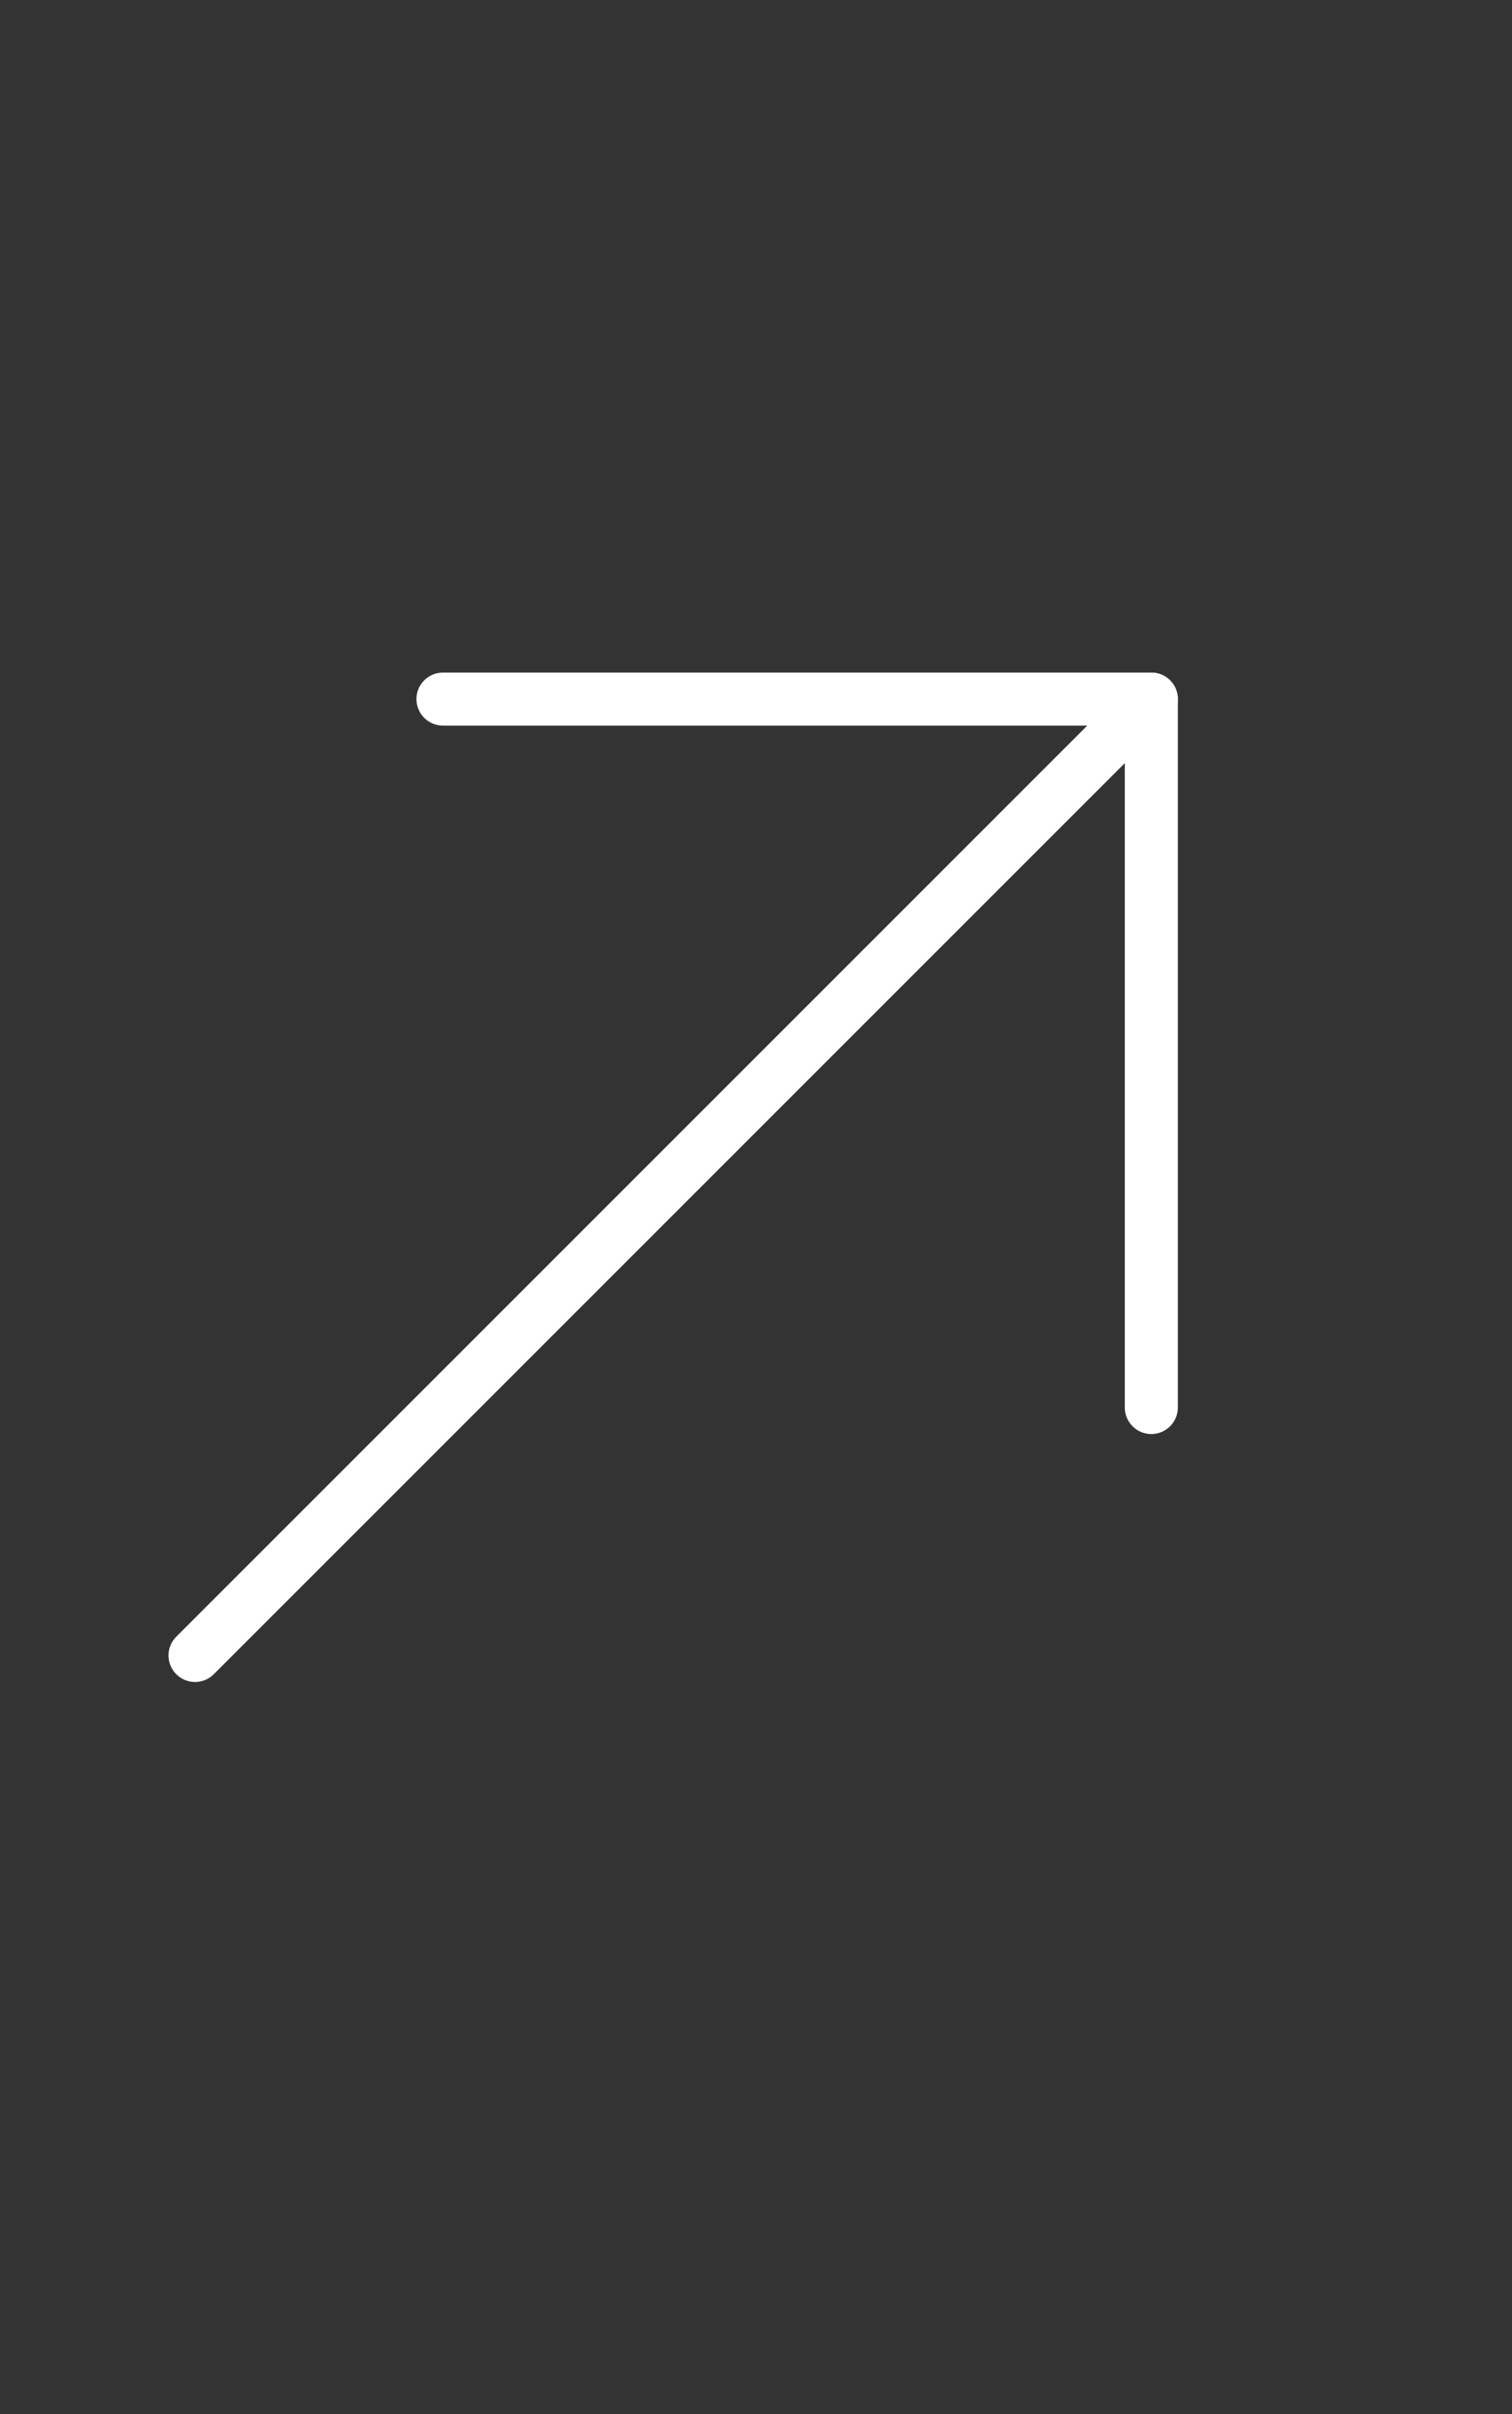 <svg width="57" height="91" viewBox="0 0 57 91" fill="none" xmlns="http://www.w3.org/2000/svg">
<rect x="0" y="0" width="57" height="91" fill="#333333" stroke="none"/>
<path d="M7.352 62.402L43.402 26.352" stroke="white" stroke-width="2" stroke-linecap="round" stroke-linejoin="round"/>
<path d="M43.403 53.056V26.352H16.699" stroke="white" stroke-width="2" stroke-linecap="round" stroke-linejoin="round"/>
</svg>
